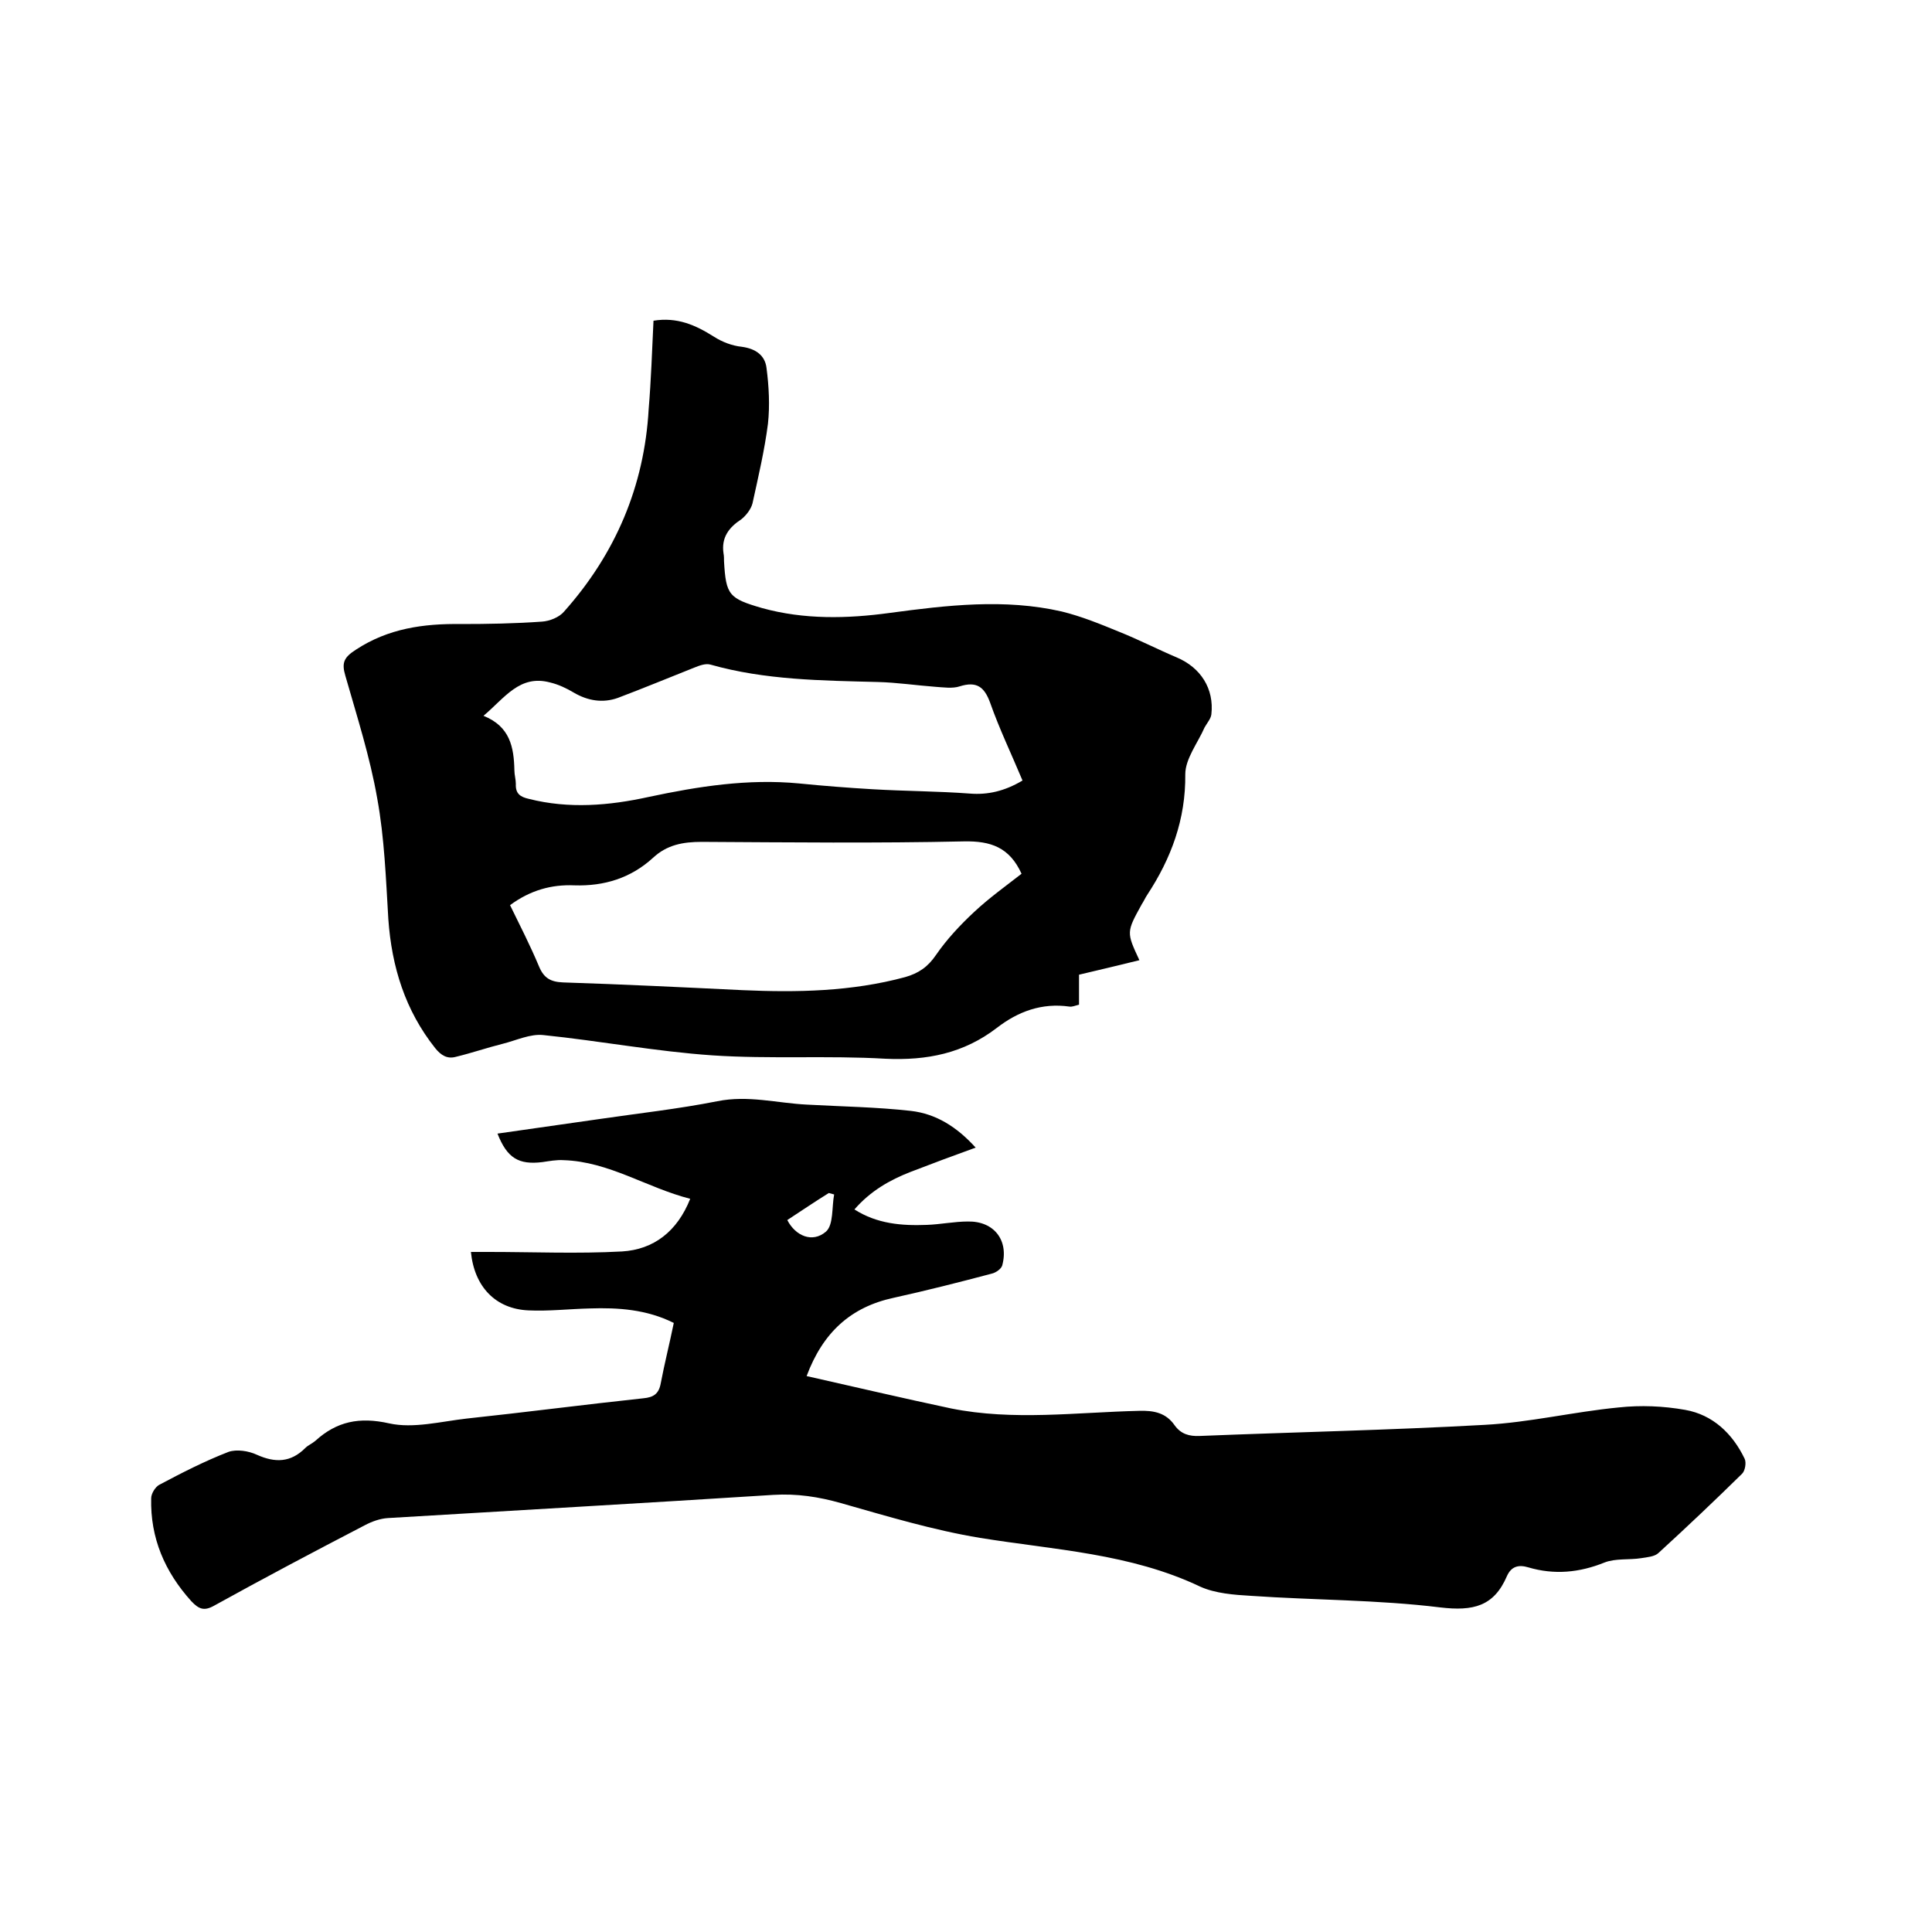 <svg enable-background="new 0 0 400 400" viewBox="0 0 400 400" xmlns="http://www.w3.org/2000/svg"><path d="m139.5 273.9c-5.6-2.8-11.5-3.2-17.4-3-4.2.1-8.5.6-12.7.4-6.8-.3-11.2-4.9-11.9-12.1h3.7c9.2 0 18.4.4 27.6-.1 6.5-.4 11.4-4.1 14.1-10.9-9-2.3-16.8-7.7-26.2-8-1.5-.1-3 .2-4.4.4-4.9.6-7.3-.8-9.3-5.9 7-1 14-2 21-3 8.2-1.2 16.4-2.1 24.5-3.7 6.4-1.3 12.4.4 18.6.7 7.2.4 14.4.5 21.5 1.3 5.2.6 9.5 3.3 13.4 7.6-4.7 1.7-9 3.3-13.4 5s-8.4 4-11.7 7.8c4.7 3 9.8 3.4 15 3.2 2.8-.1 5.7-.7 8.5-.7 5.4-.1 8.5 3.9 7.1 9.1-.2.7-1.3 1.5-2.2 1.7-6.8 1.8-13.5 3.5-20.3 5-8.8 1.9-14.6 7.1-18 16.2 10.2 2.3 20 4.6 29.9 6.7 12.9 2.6 26 .8 38.9.5 3.1-.1 5.6.4 7.4 3 1.3 1.8 3 2.3 5.2 2.2 19.7-.8 39.3-1.2 59-2.3 9.3-.5 18.4-2.7 27.7-3.6 4.6-.5 9.3-.3 13.8.5 5.7 1 9.8 4.9 12.3 10.1.4.8.1 2.5-.5 3.1-5.7 5.6-11.4 11-17.3 16.4-.8.8-2.4.9-3.6 1.1-2.5.4-5.3 0-7.6.9-5.2 2.1-10.4 2.6-15.8 1-2-.6-3.5-.2-4.4 1.8-2.7 6.3-7 7.3-13.8 6.5-13-1.6-26.2-1.5-39.2-2.4-3.5-.2-7.4-.5-10.5-1.9-14.5-6.9-30.2-7.6-45.6-10.1-9.7-1.6-19.3-4.5-28.8-7.2-4.6-1.3-9.1-2-14-1.7-26.6 1.7-53.2 3.2-79.8 4.8-1.6.1-3.3.7-4.8 1.5-10.4 5.4-20.8 10.9-31.1 16.6-2.1 1.2-3.2.8-4.8-.9-5.5-6.1-8.5-13.1-8.3-21.3 0-1 .9-2.4 1.7-2.8 4.7-2.5 9.4-4.9 14.3-6.8 1.7-.6 4.2-.2 5.9.6 3.8 1.7 7 1.6 10-1.4.6-.6 1.4-.9 2.1-1.5 4.4-4 9.1-5 15.3-3.6 5 1.1 10.7-.4 16-1 12.2-1.3 24.4-2.9 36.6-4.2 2.1-.2 3.2-.9 3.6-3.1.8-4.2 1.8-8.1 2.7-12.5zm23.5-21.3c1.7 3.3 5.2 4.8 8 2.4 1.6-1.4 1.2-5.1 1.7-7.7-.4-.1-.7-.2-1.1-.3-2.9 1.8-5.7 3.7-8.6 5.6z"/><path d="m135.3 66.4c4.9-.8 8.7.9 12.5 3.3 1.7 1.1 3.8 1.9 5.8 2.1 2.9.4 4.8 1.8 5.1 4.4.5 3.8.7 7.8.3 11.5-.7 5.5-2 11-3.2 16.5-.3 1.2-1.3 2.5-2.3 3.3-2.6 1.7-4.2 3.8-3.7 7.1.1.5.1 1.1.1 1.6.4 7 1 7.7 7.9 9.7 8.7 2.4 17.6 2.2 26.4 1 11.9-1.6 23.8-3 35.6-.3 4.1 1 8 2.6 11.9 4.2 4 1.6 7.9 3.6 11.9 5.3 5 2.1 7.8 6.5 7.2 11.8-.1.9-.9 1.8-1.4 2.7-1.4 3.2-4 6.5-4 9.7.1 9.3-2.9 17.4-7.9 25-.4.6-.7 1.3-1.1 1.9-3.2 5.8-3.2 5.8-.5 11.6-4.1 1-8.2 2-12.5 3v6.2c-.8.2-1.4.5-2 .4-5.7-.8-10.6 1-15 4.4-6.9 5.3-14.5 6.8-23.1 6.4-11.9-.7-23.9.1-35.8-.7-11.7-.8-23.3-3-35-4.2-2.7-.3-5.6 1.1-8.4 1.8-3.2.8-6.4 1.9-9.7 2.7-1.8.5-3.1-.3-4.3-1.8-6.2-7.8-9-16.8-9.7-26.7-.5-8.3-.8-16.8-2.3-25-1.5-8.6-4.2-17-6.6-25.4-.8-2.7-.3-3.8 2.2-5.4 6.7-4.4 14-5.4 21.7-5.3 5.6 0 11.2-.1 16.8-.5 1.6-.1 3.6-.9 4.6-2.1 10.6-11.9 16.6-25.9 17.5-41.9.5-6 .7-12 1-18.3zm-29.7 121c2.1 4.3 4.2 8.4 6 12.7 1 2.4 2.4 3.2 5 3.3 12.4.4 24.7 1 37.1 1.6 11.3.5 22.6.3 33.7-2.7 2.8-.8 4.7-2.1 6.4-4.6 2.2-3.2 5-6.2 7.9-8.9 3.1-2.9 6.6-5.4 9.8-7.9-2.5-5.5-6.4-6.8-11.9-6.7-18.1.4-36.2.2-54.3.1-3.9 0-7.2.6-10.1 3.3-4.6 4.2-10.1 5.9-16.3 5.7-4.7-.2-9.1 1-13.3 4.1zm106.1-25.8c-2.3-5.5-4.8-10.7-6.7-16.1-1.2-3.3-2.8-4.5-6.3-3.4-1.5.5-3.4.2-5 .1-4-.3-8-.9-12-1-11.6-.3-23.3-.4-34.6-3.6-1-.3-2.3.2-3.3.6-5.3 2.1-10.6 4.3-15.9 6.3-3.1 1.1-6.2.6-9.1-1.1-1.5-.9-3.2-1.7-4.9-2.1-6.3-1.7-9.4 3.2-13.8 6.9 5.5 2.2 6.3 6.5 6.4 11.3 0 .9.3 1.9.3 2.8-.1 2 .9 2.7 2.7 3.1 8.3 2.1 16.6 1.4 24.8-.4 10.3-2.2 20.6-3.8 31.1-2.8 5 .5 10.1.9 15.2 1.2 6.7.4 13.5.4 20.2.9 3.7.3 7.2-.5 10.9-2.7z"/></svg>